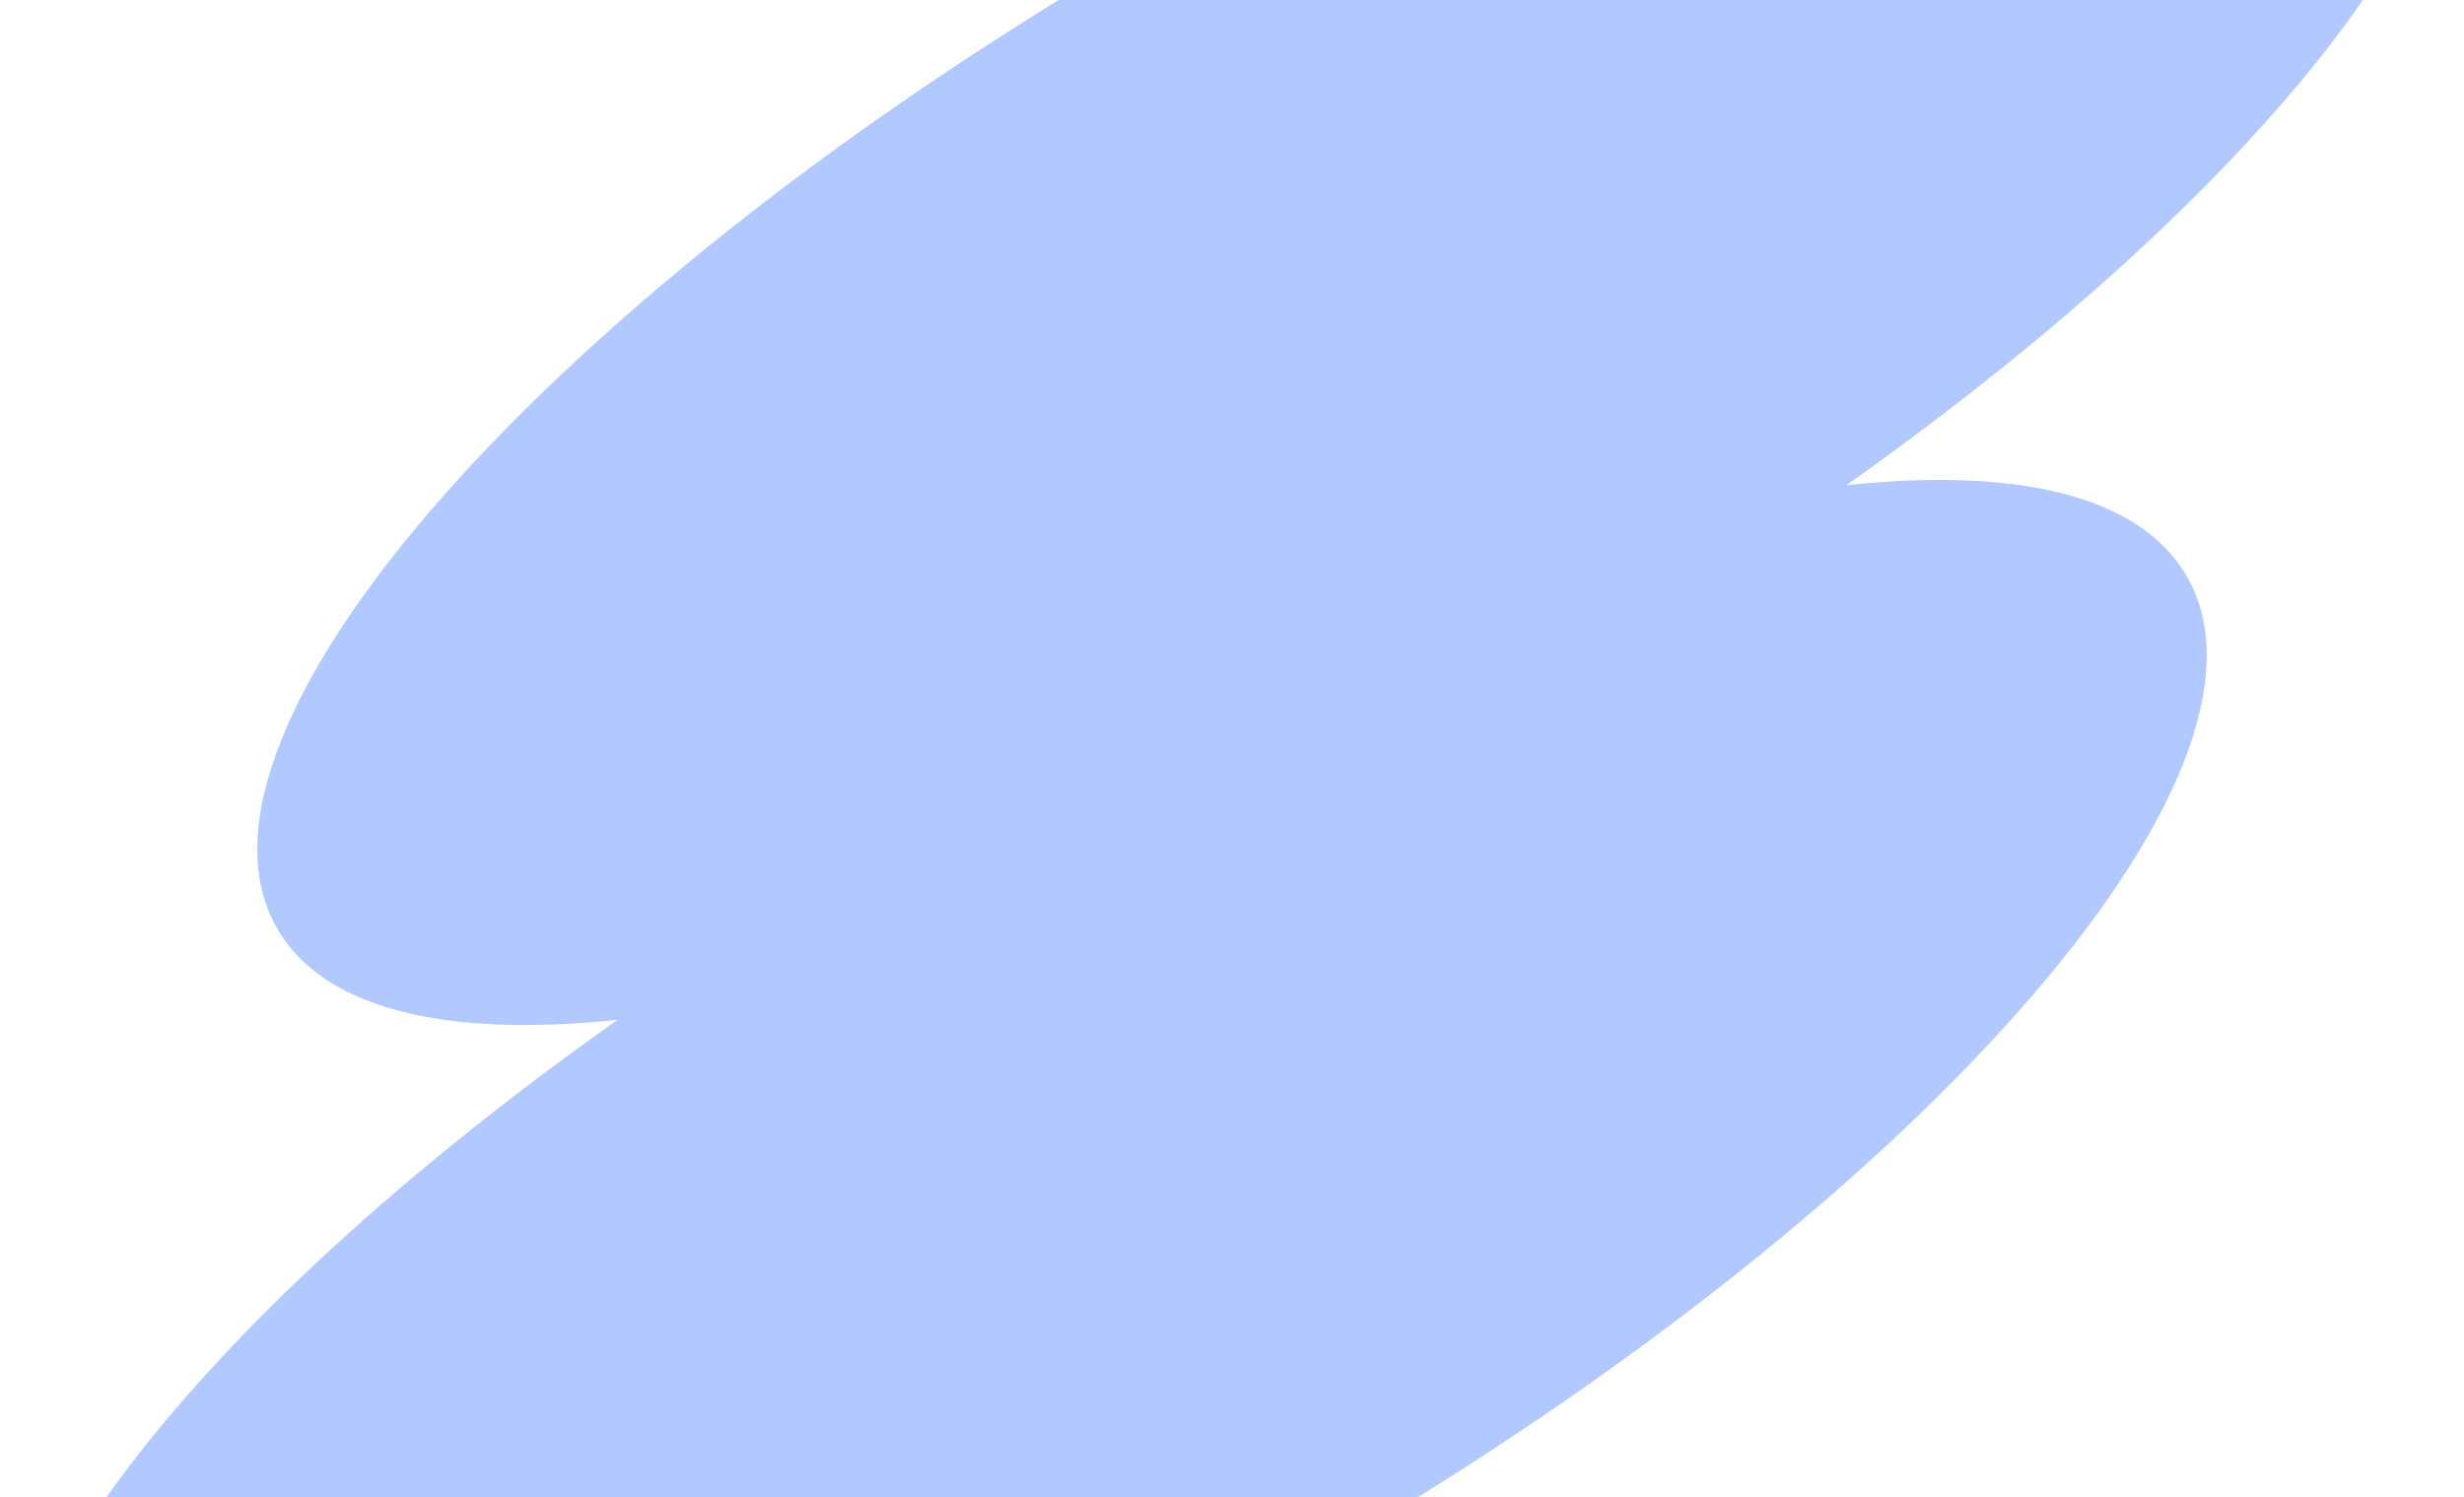 <svg width="237" height="144" viewBox="0 0 237 144" fill="none" xmlns="http://www.w3.org/2000/svg">
<path fill-rule="evenodd" clip-rule="evenodd" d="M59.418 98.091C43.037 99.843 31.161 97.123 26.668 89.34C15.64 70.239 53.258 27.873 110.691 -5.286C168.124 -38.445 223.623 -49.84 234.651 -30.739C243.84 -14.824 219.257 17.242 177.581 46.676C193.962 44.924 205.838 47.644 210.331 55.426C221.36 74.528 183.741 116.894 126.308 150.052C68.875 183.211 13.377 194.607 2.348 175.505C-6.84 159.59 17.742 127.525 59.418 98.091Z" fill="#B1C9FF"/>
</svg>
